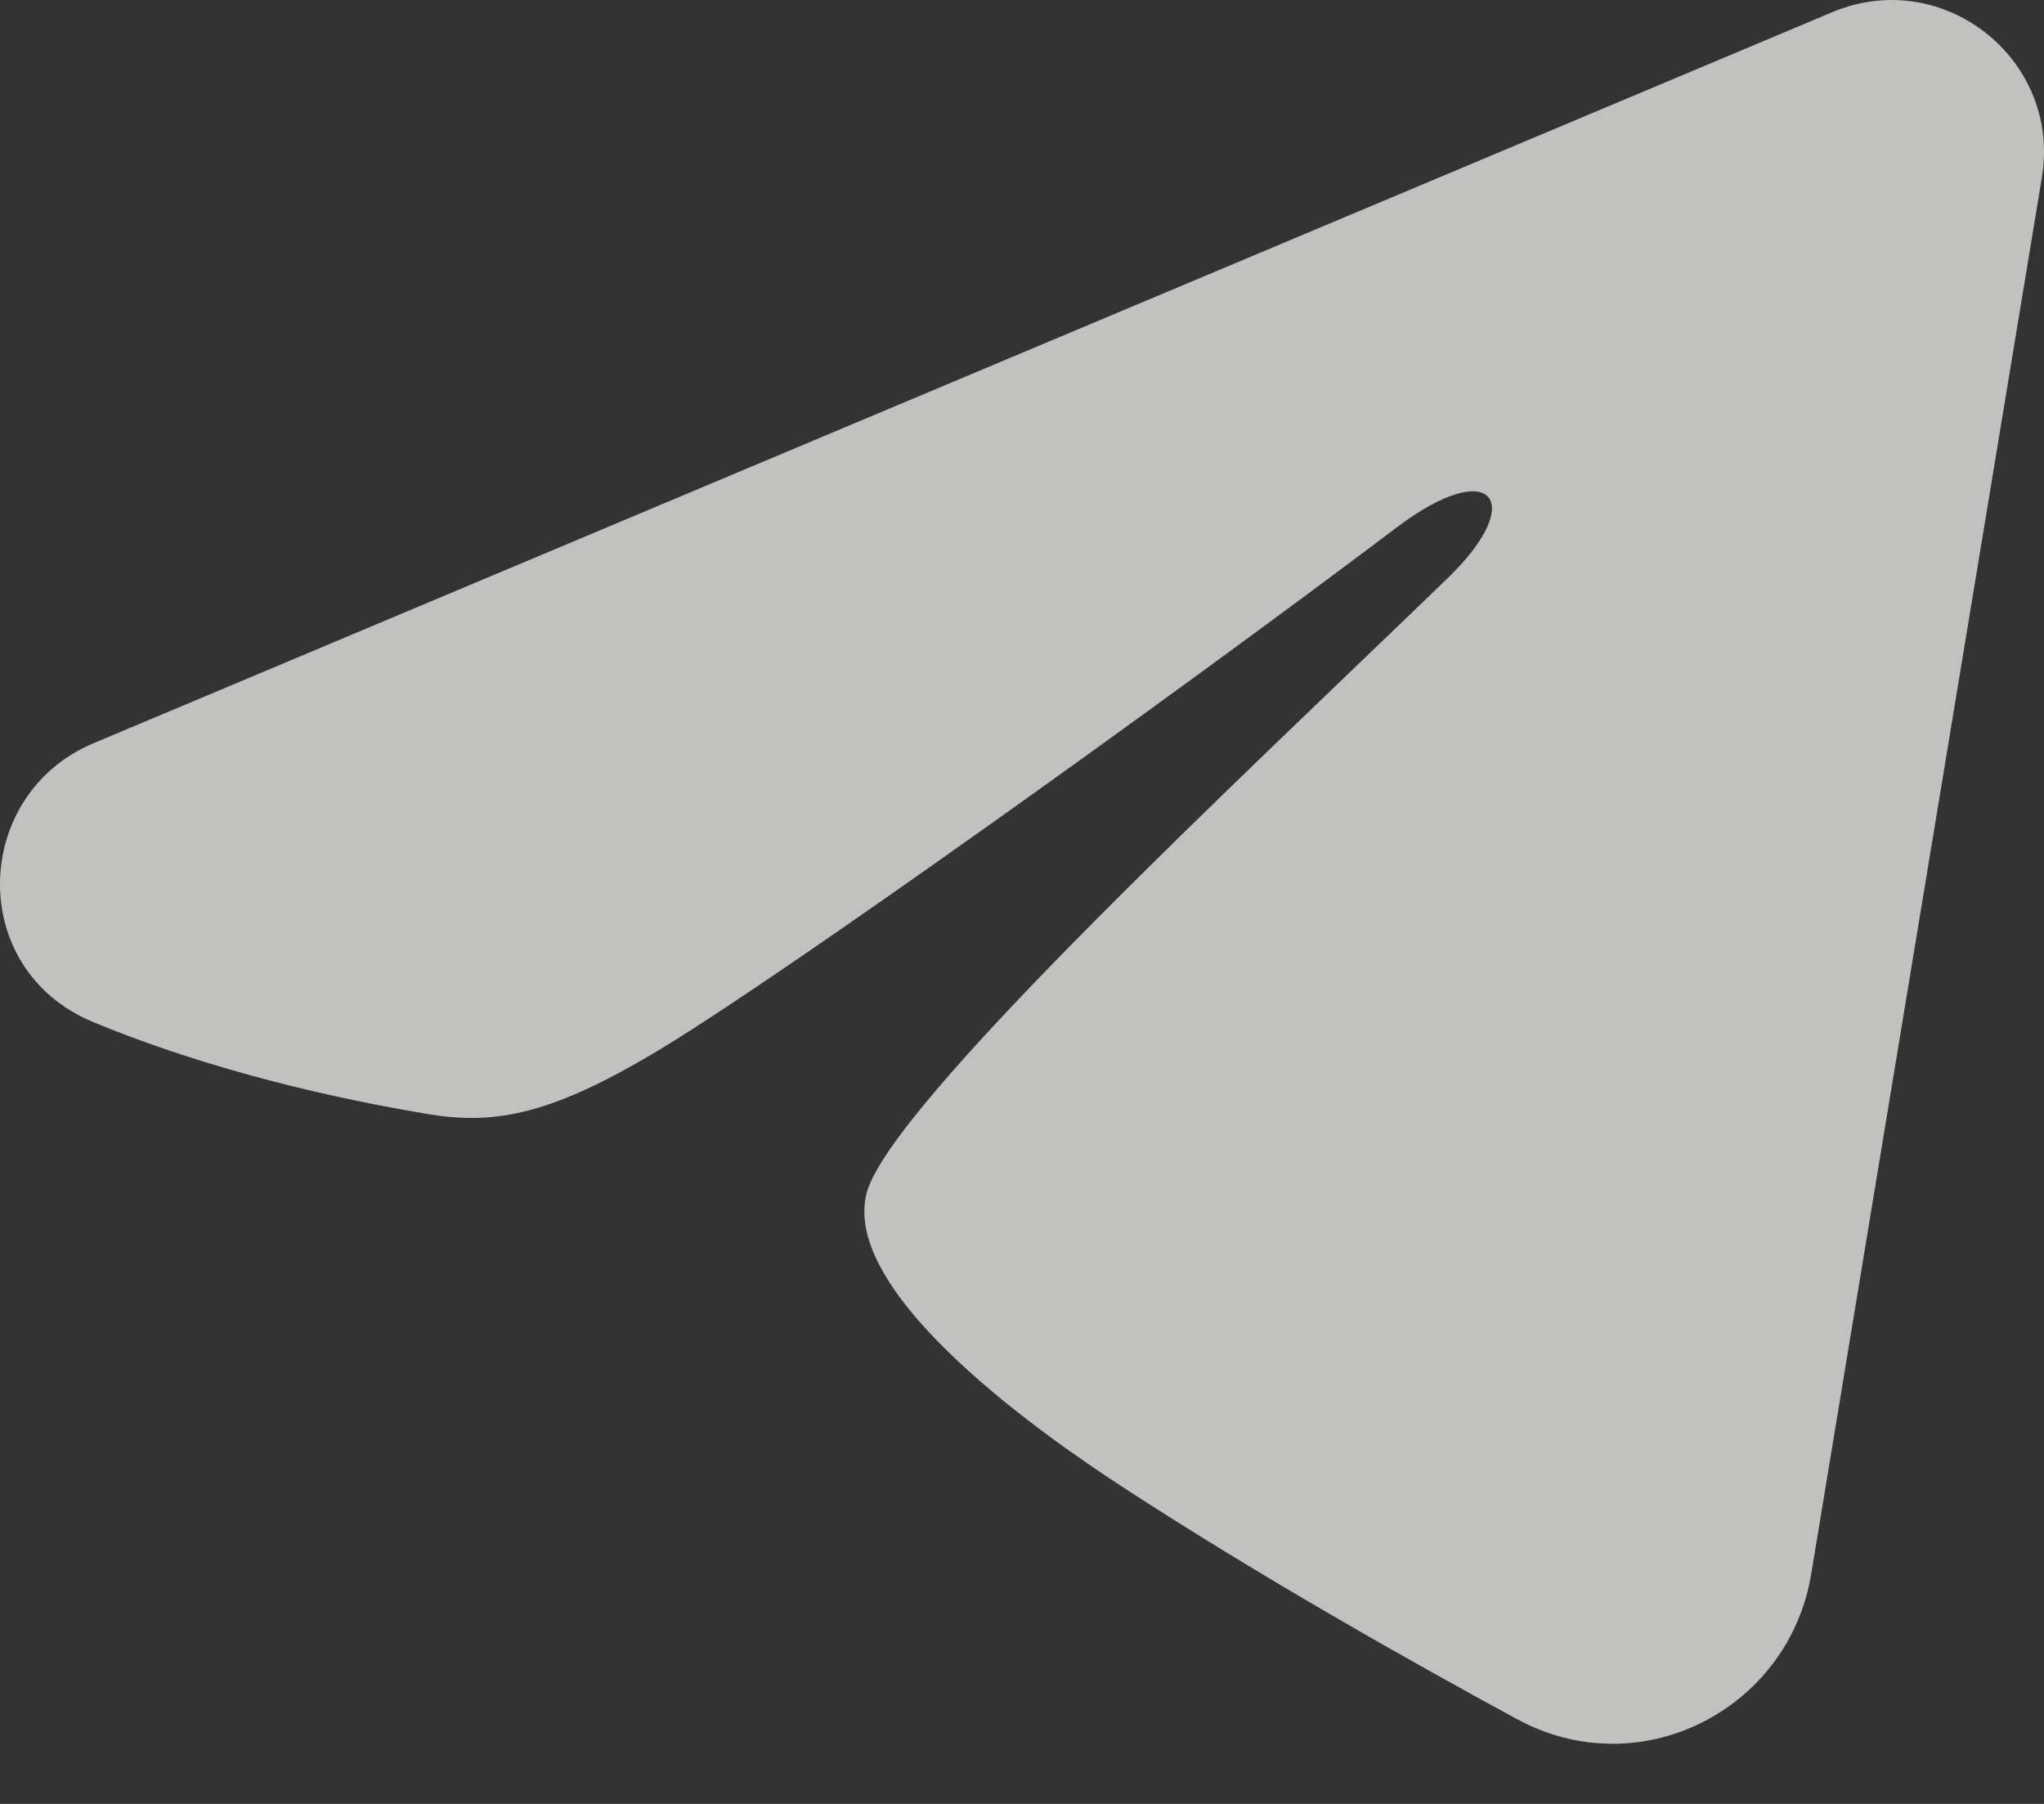 <svg width="34" height="30" viewBox="0 0 34 30" fill="none" xmlns="http://www.w3.org/2000/svg">
<rect x="0" y="0" width="34" height="30" fill="#333333" stroke="none"/>
<g clip-path="url(#clip0_862_868)">
<path fill-rule="evenodd" clip-rule="evenodd" d="M30.477 0.203C32.317 -0.571 34.29 0.983 33.965 2.95L30.127 26.181C29.757 28.421 27.293 29.707 25.234 28.59C23.512 27.656 20.956 26.219 18.653 24.716C17.503 23.966 13.982 21.56 14.414 19.848C14.784 18.383 20.704 12.881 24.087 9.609C25.416 8.324 24.811 7.582 23.242 8.765C19.349 11.701 13.098 16.164 11.031 17.42C9.208 18.528 8.255 18.717 7.12 18.528C5.046 18.183 3.123 17.649 1.553 16.999C-0.569 16.121 -0.465 13.21 1.552 12.362L30.477 0.203Z" fill="#FEFFFB" fill-opacity="0.7"/>
</g>
<defs>
<clipPath id="clip0_862_868">
<rect width="34" height="30" fill="white"/>
</clipPath>
</defs>
</svg>

